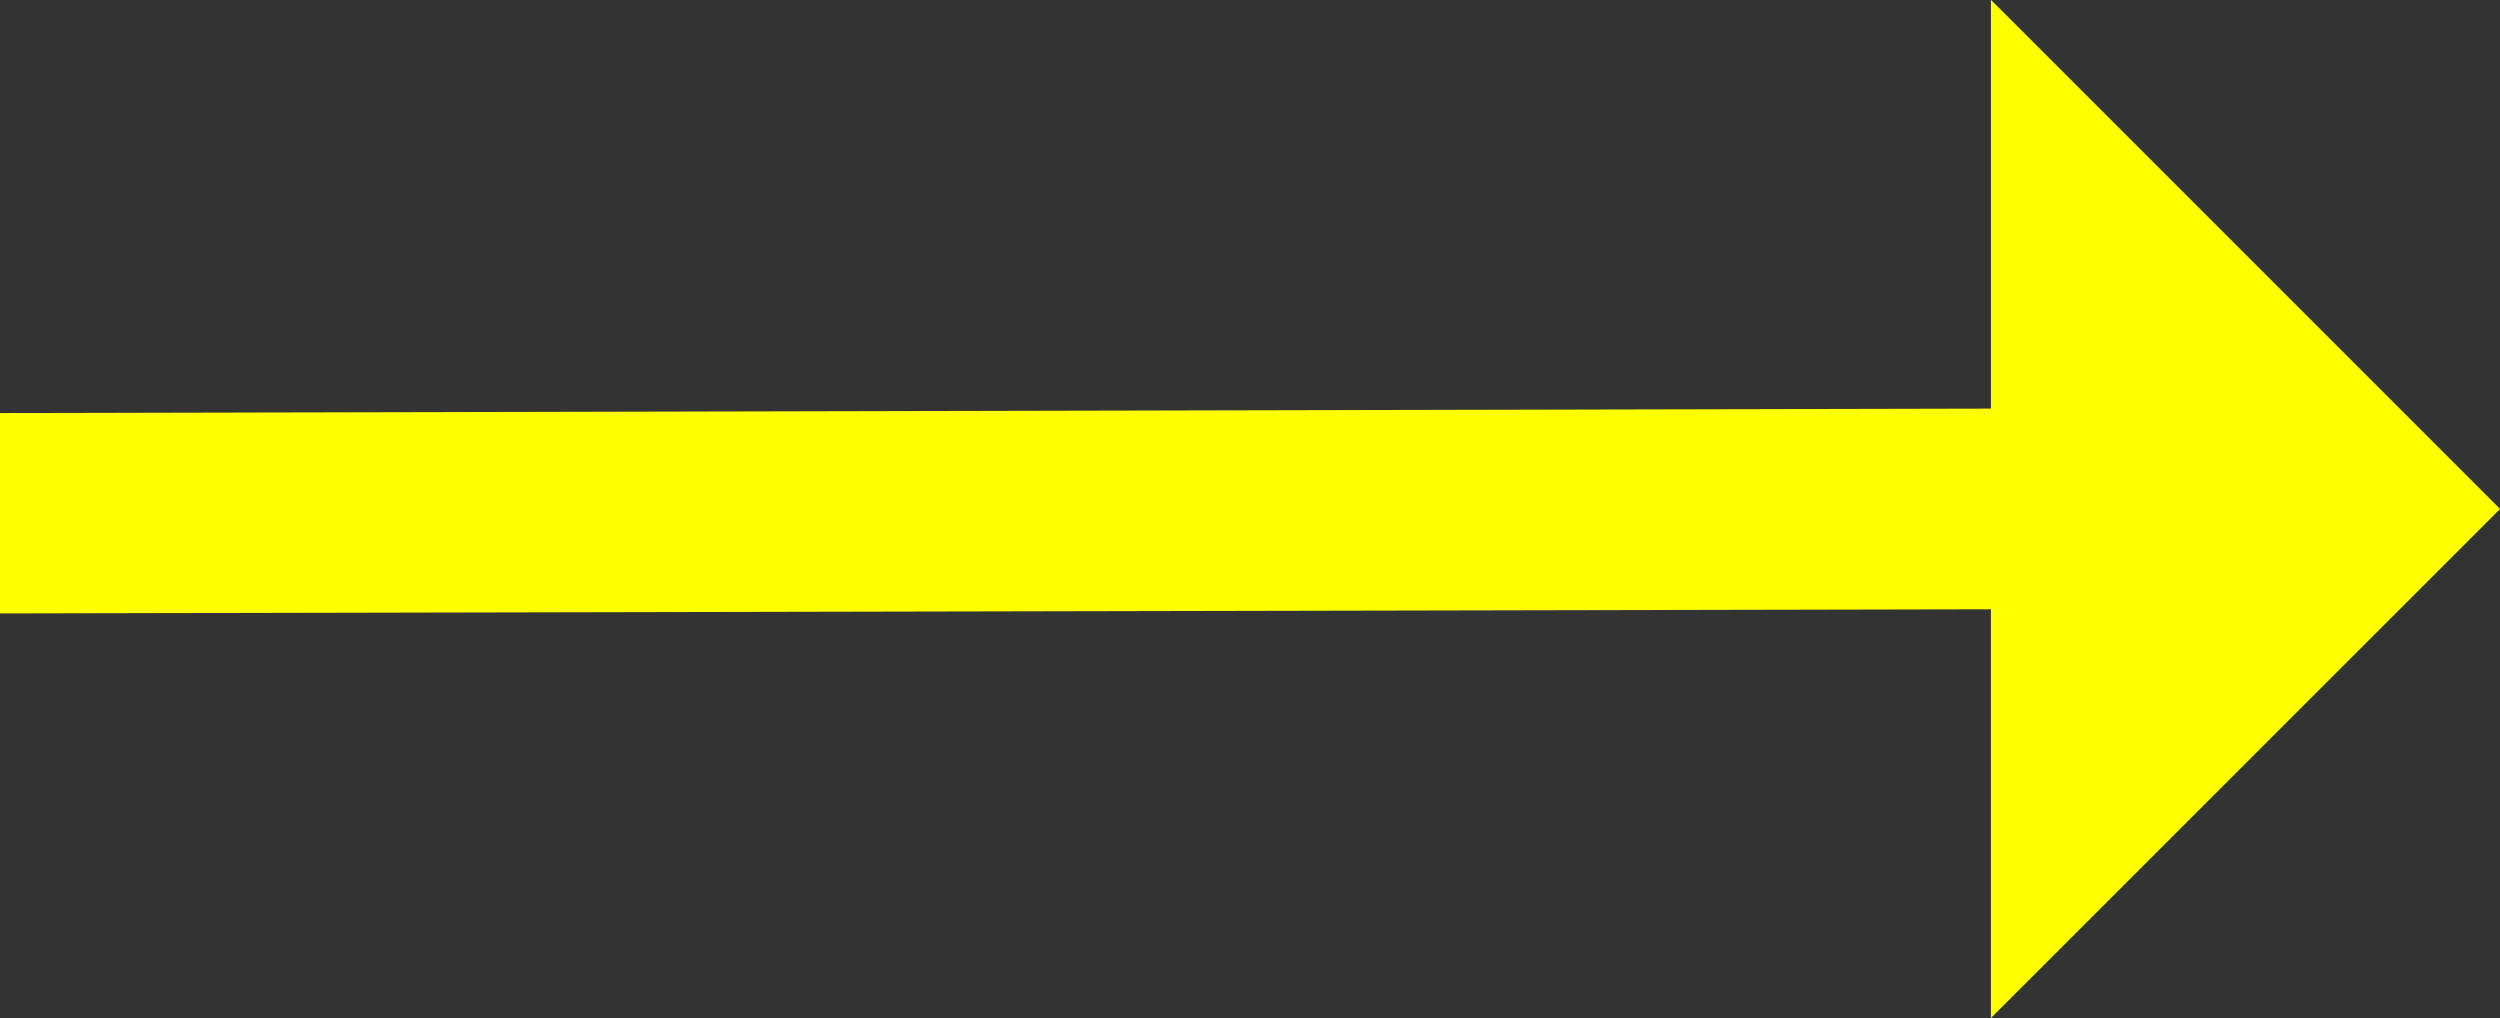 <svg xmlns="http://www.w3.org/2000/svg" width="55.047" height="22.421" viewBox="0 0 55.047 22.421">
  <rect x="0" y="0" width="55.047" height="22.421" fill="#333333" stroke="none"/>
  <path id="right-arrow" d="M70.048,173.1l-11.21-11.21v9L15,170.988V175.4l43.837-.091v9Z" transform="translate(-15 -161.893)" fill="#ff0"/>
</svg>

